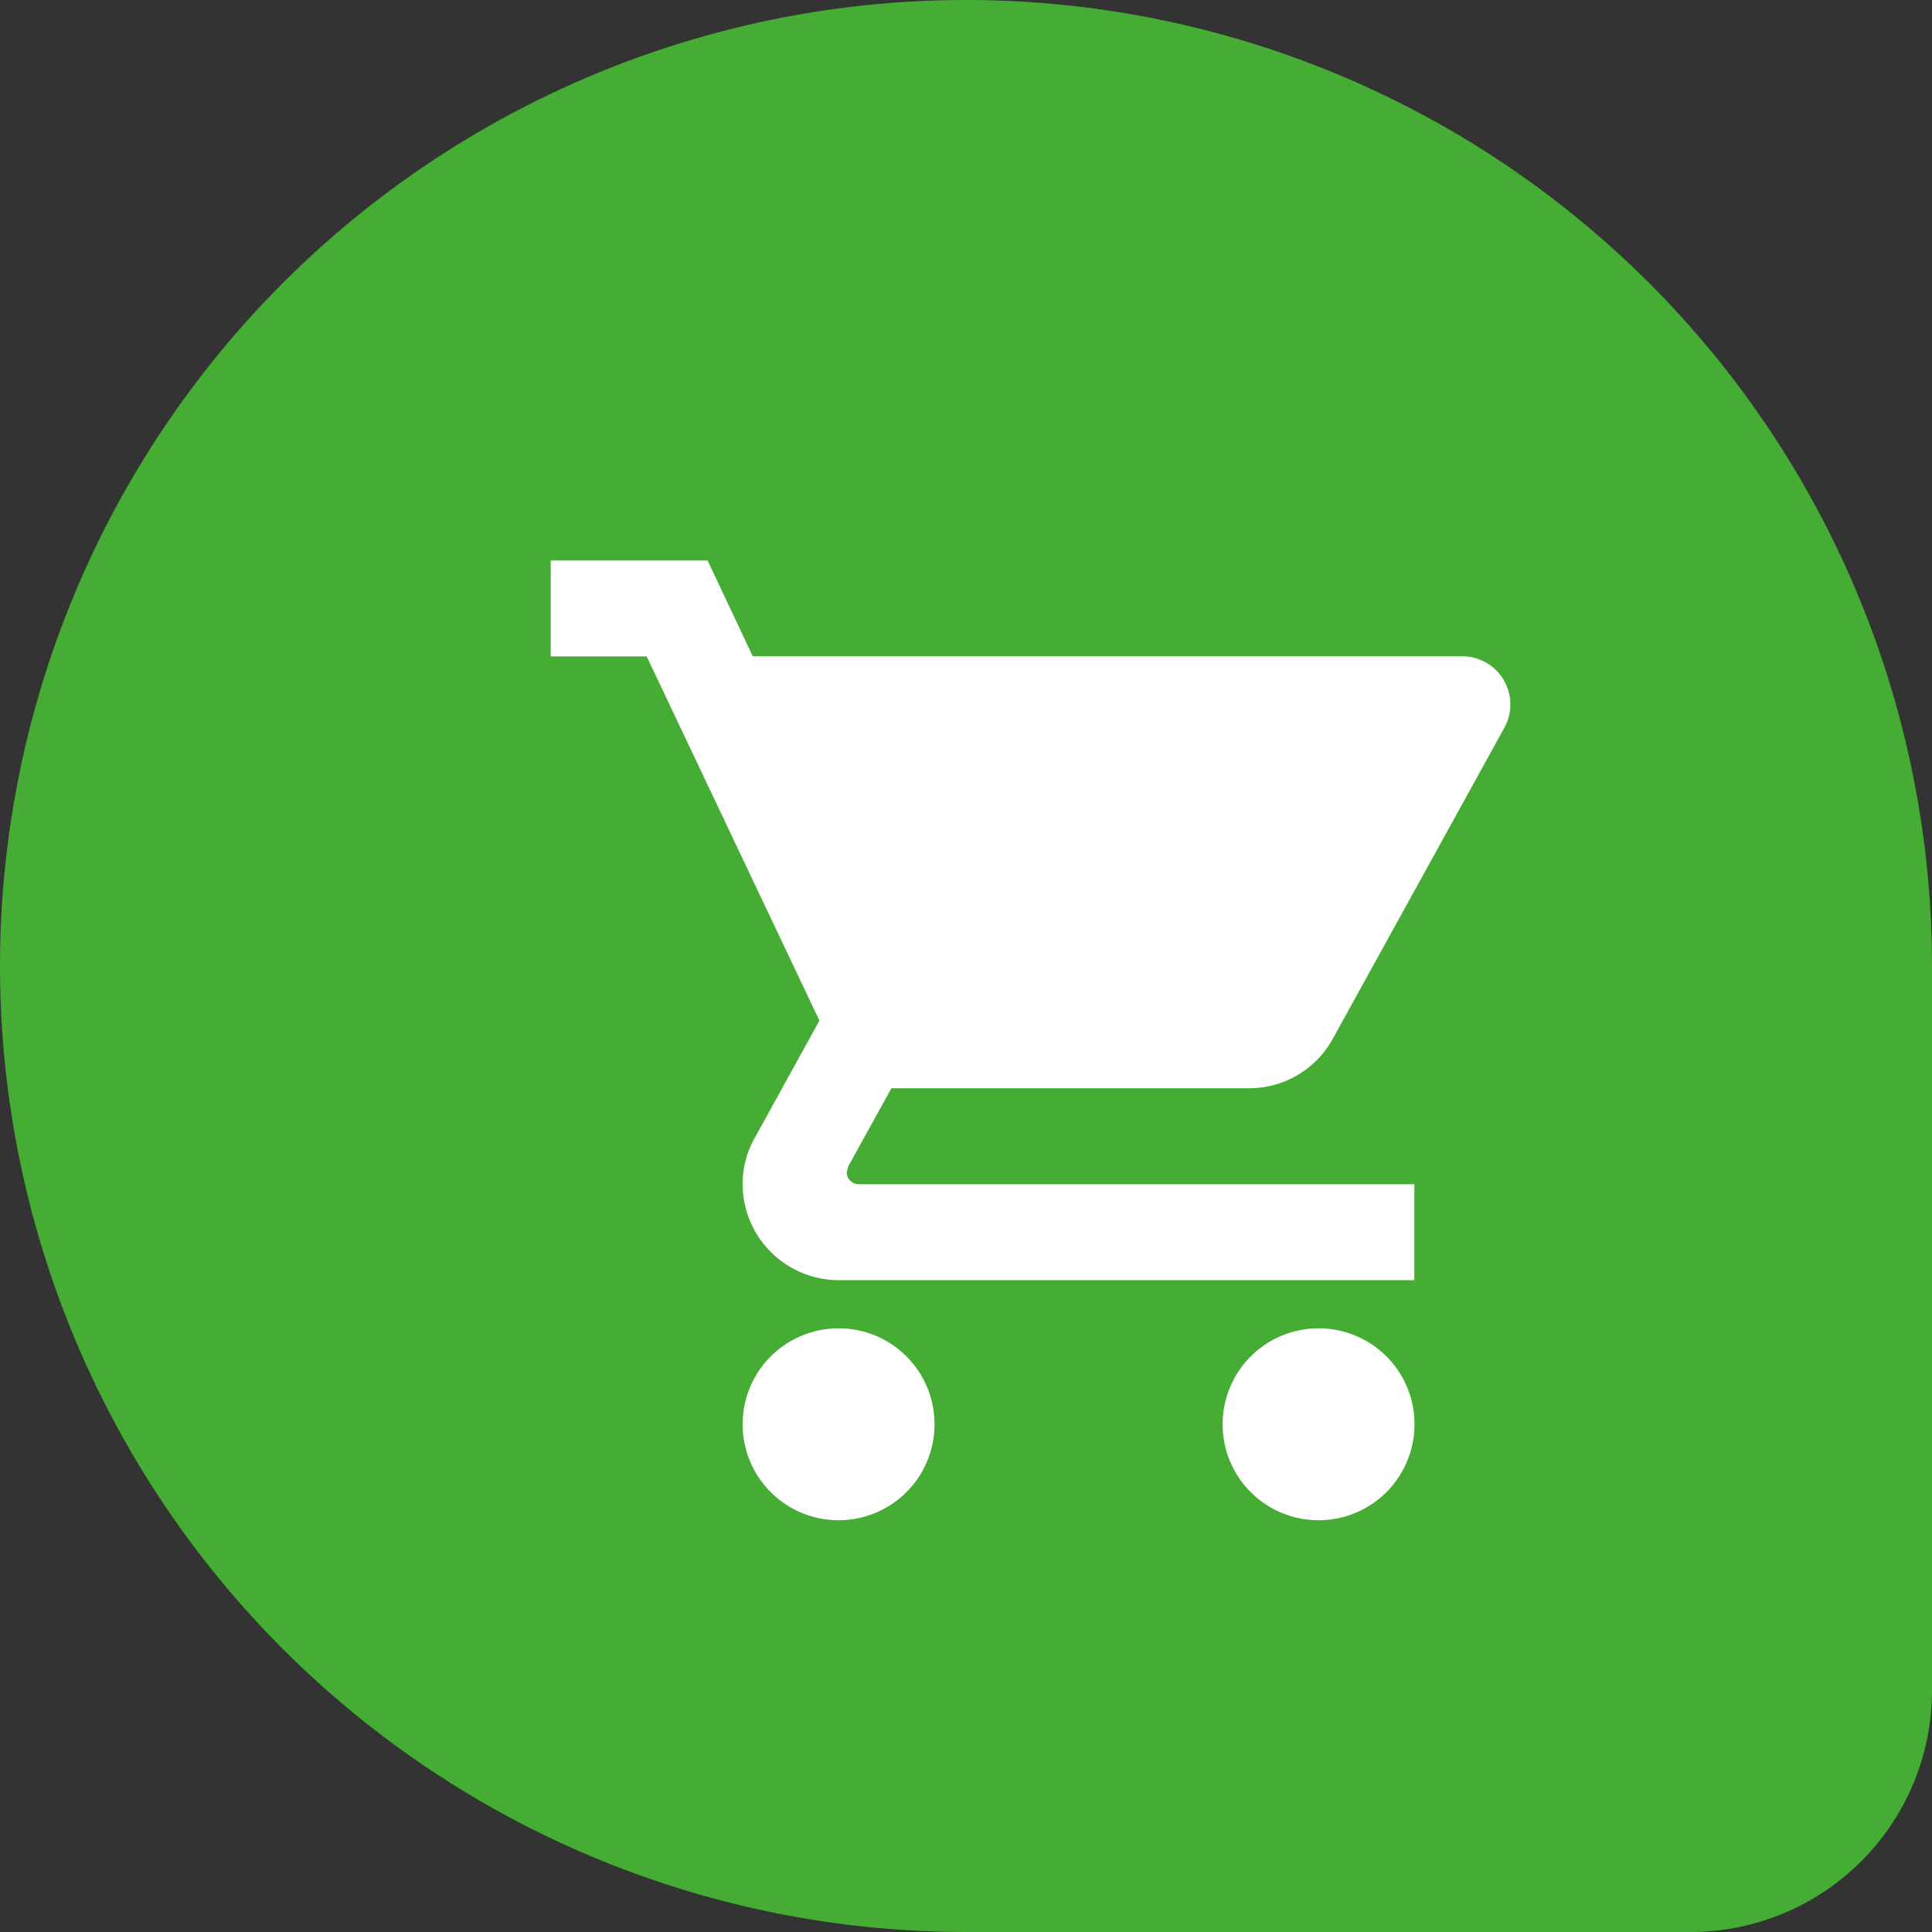 <svg xmlns="http://www.w3.org/2000/svg" width="39" height="39" viewBox="0 0 39 39">
  <rect x="0" y="0" width="39" height="39" fill="#333333" stroke="none"/>
  <g id="cart" transform="translate(-543 -2153)">
    <path id="Rettangolo_55" data-name="Rettangolo 55" d="M19.5,0h0A19.5,19.5,0,0,1,39,19.5V34.125A4.875,4.875,0,0,1,34.125,39H19.5A19.5,19.5,0,0,1,0,19.5v0A19.5,19.5,0,0,1,19.5,0Z" transform="translate(543 2153)" fill="#45ac34"/>
    <path id="Icon_material-shopping-cart" data-name="Icon material-shopping-cart" d="M7.311,18.5a1.937,1.937,0,1,0,1.937,1.937A1.935,1.935,0,0,0,7.311,18.5ZM1.5,3V4.937H3.437l3.487,7.351L5.616,14.661a1.873,1.873,0,0,0-.242.93,1.943,1.943,0,0,0,1.937,1.937H18.934V15.591H7.718a.24.24,0,0,1-.242-.242l.029-.116.872-1.579h7.216a1.928,1.928,0,0,0,1.695-1l3.467-6.286a.946.946,0,0,0,.116-.465.971.971,0,0,0-.969-.969H5.578L4.667,3ZM17,18.5a1.937,1.937,0,1,0,1.937,1.937A1.935,1.935,0,0,0,17,18.5Z" transform="translate(552.617 2161.314)" fill="#fff"/>
  </g>
</svg>
